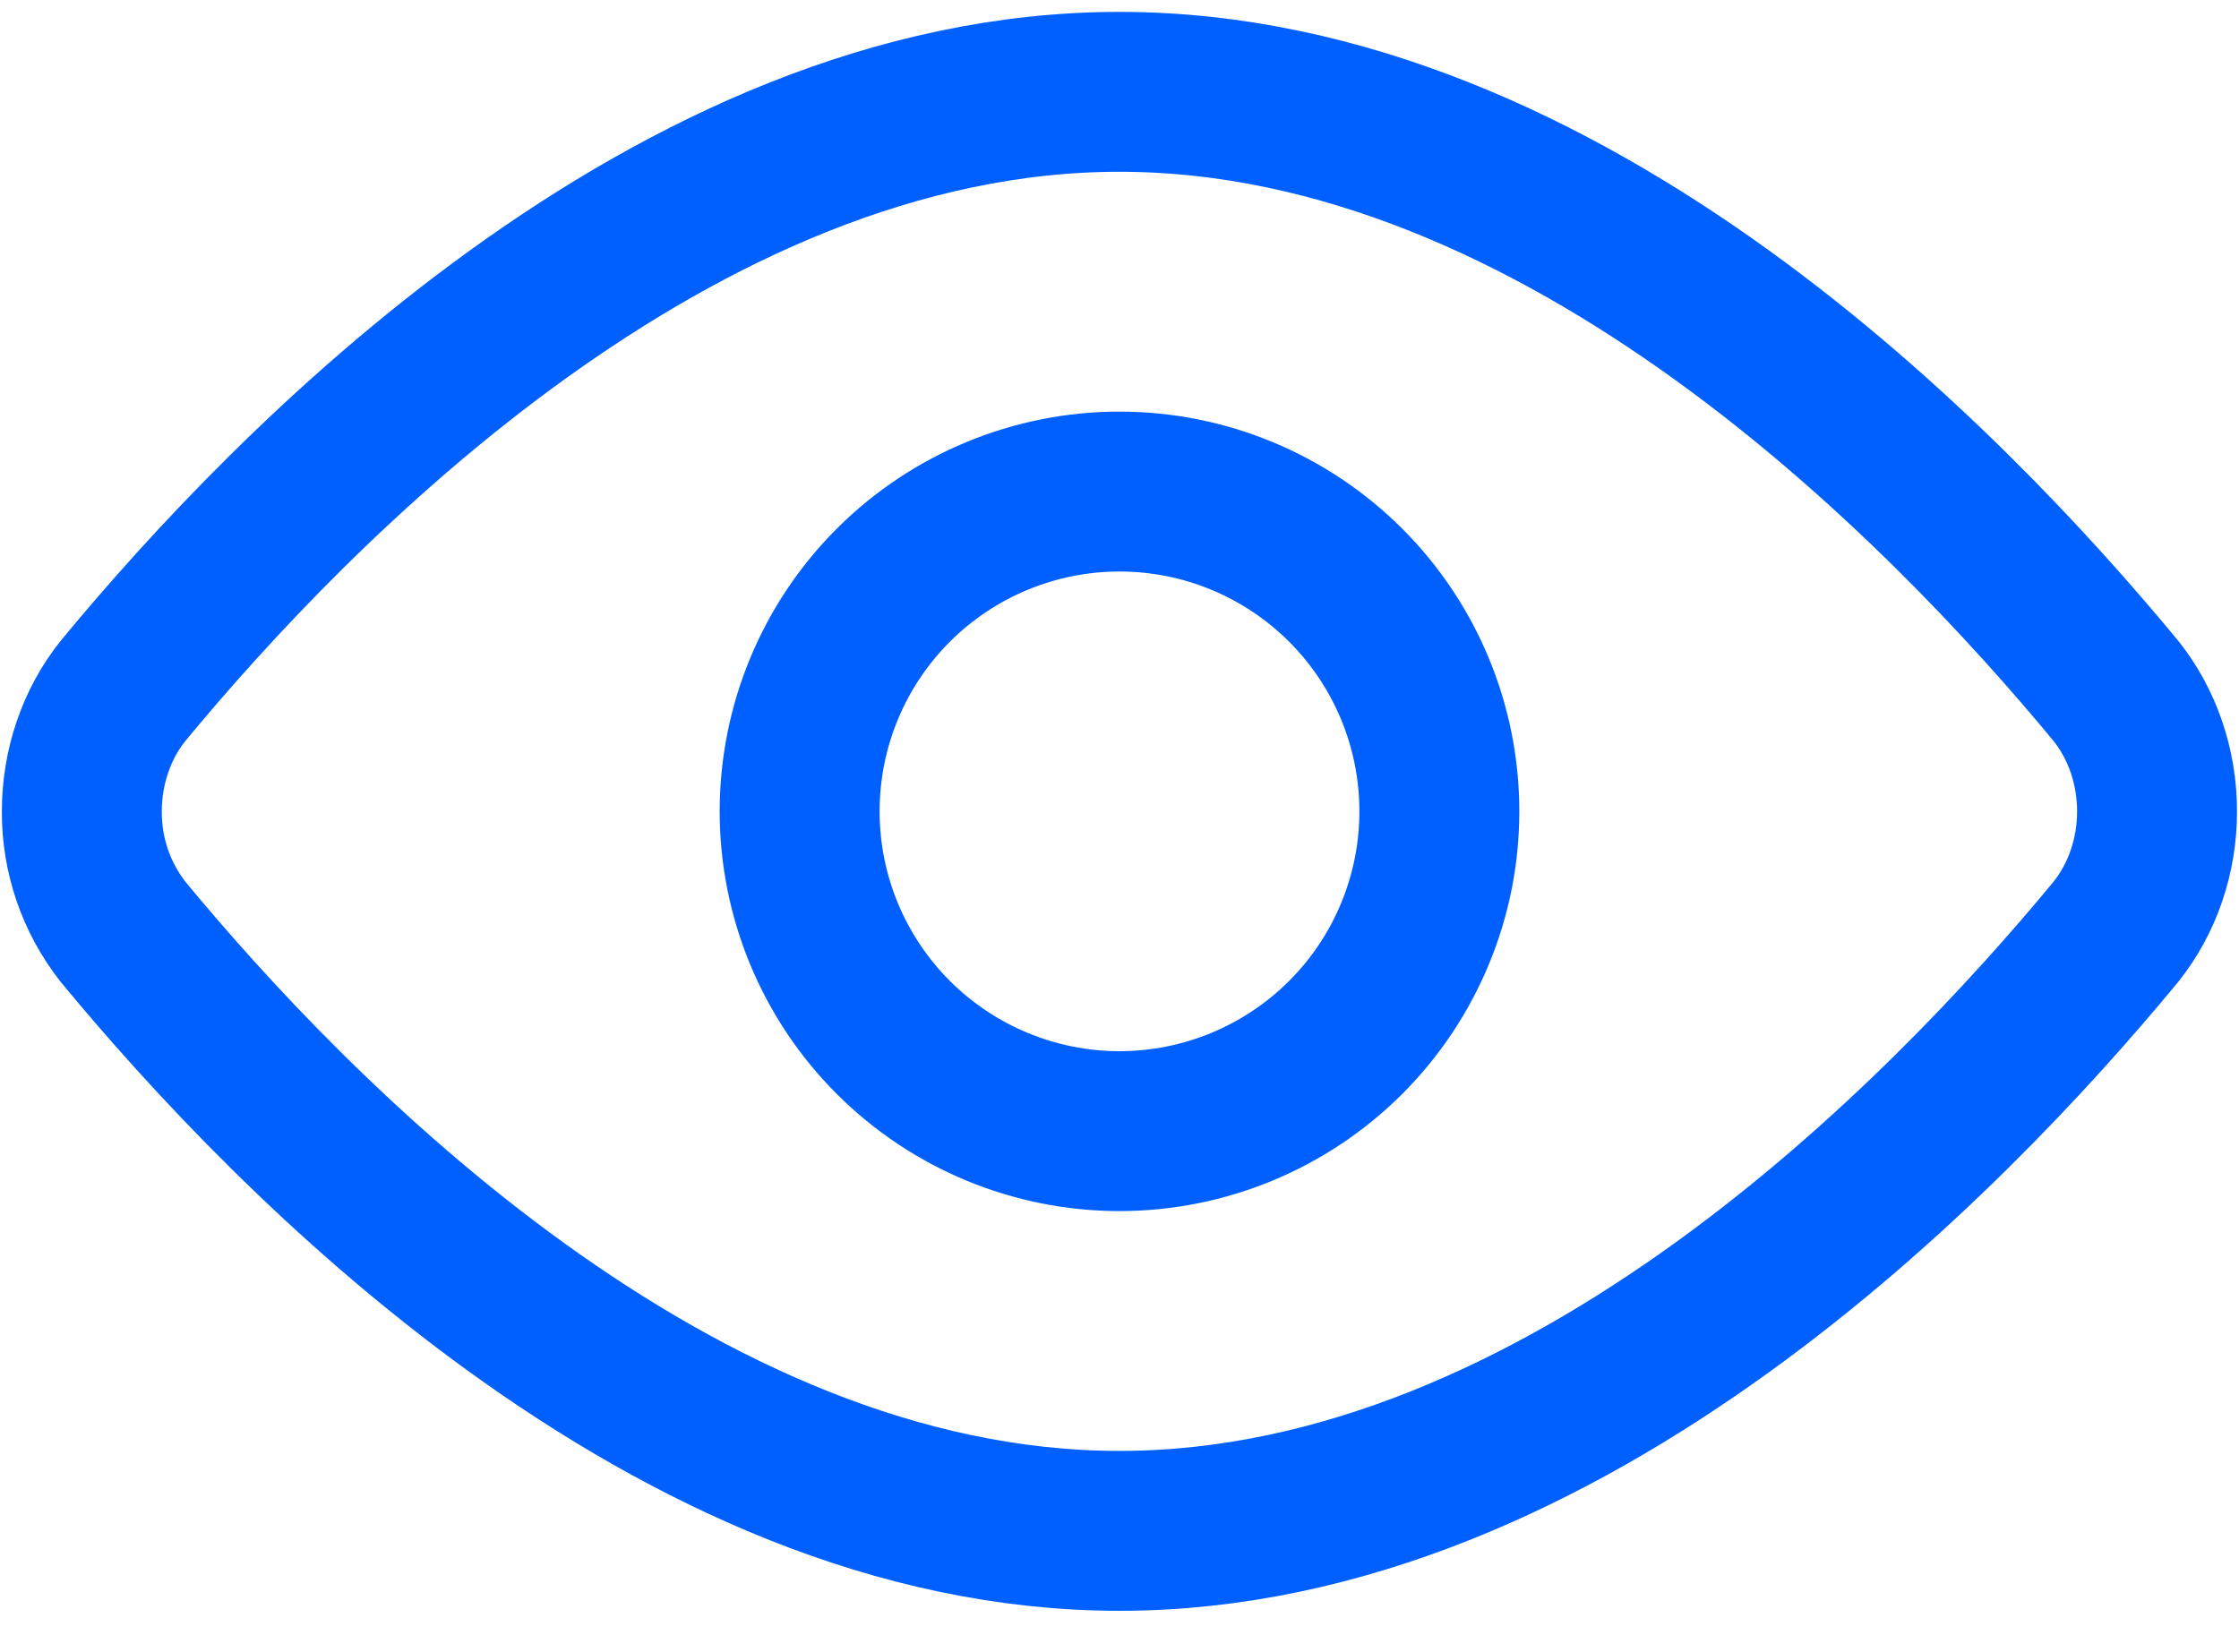 <svg width="42" height="31" viewBox="0 0 42 31" fill="none" xmlns="http://www.w3.org/2000/svg">
<path d="M39.689 12.961C40.187 13.582 40.463 14.389 40.463 15.223C40.463 16.06 40.187 16.864 39.689 17.485C36.539 21.298 29.369 28.723 20.999 28.723C12.629 28.723 5.459 21.298 2.309 17.485C1.803 16.84 1.53 16.043 1.535 15.223C1.535 14.389 1.811 13.582 2.309 12.961C5.459 9.148 12.629 1.723 20.999 1.723C29.369 1.723 36.539 9.148 39.689 12.961Z" stroke="#0060FF" stroke-width="3" stroke-linecap="round" stroke-linejoin="round"/>
<path d="M21 21.223C22.591 21.223 24.117 20.59 25.243 19.465C26.368 18.34 27 16.814 27 15.223C27 13.631 26.368 12.105 25.243 10.98C24.117 9.855 22.591 9.223 21 9.223C19.409 9.223 17.883 9.855 16.757 10.98C15.632 12.105 15 13.631 15 15.223C15 16.814 15.632 18.34 16.757 19.465C17.883 20.59 19.409 21.223 21 21.223Z" stroke="#0060FF" stroke-width="3" stroke-linecap="round" stroke-linejoin="round"/>
</svg>

